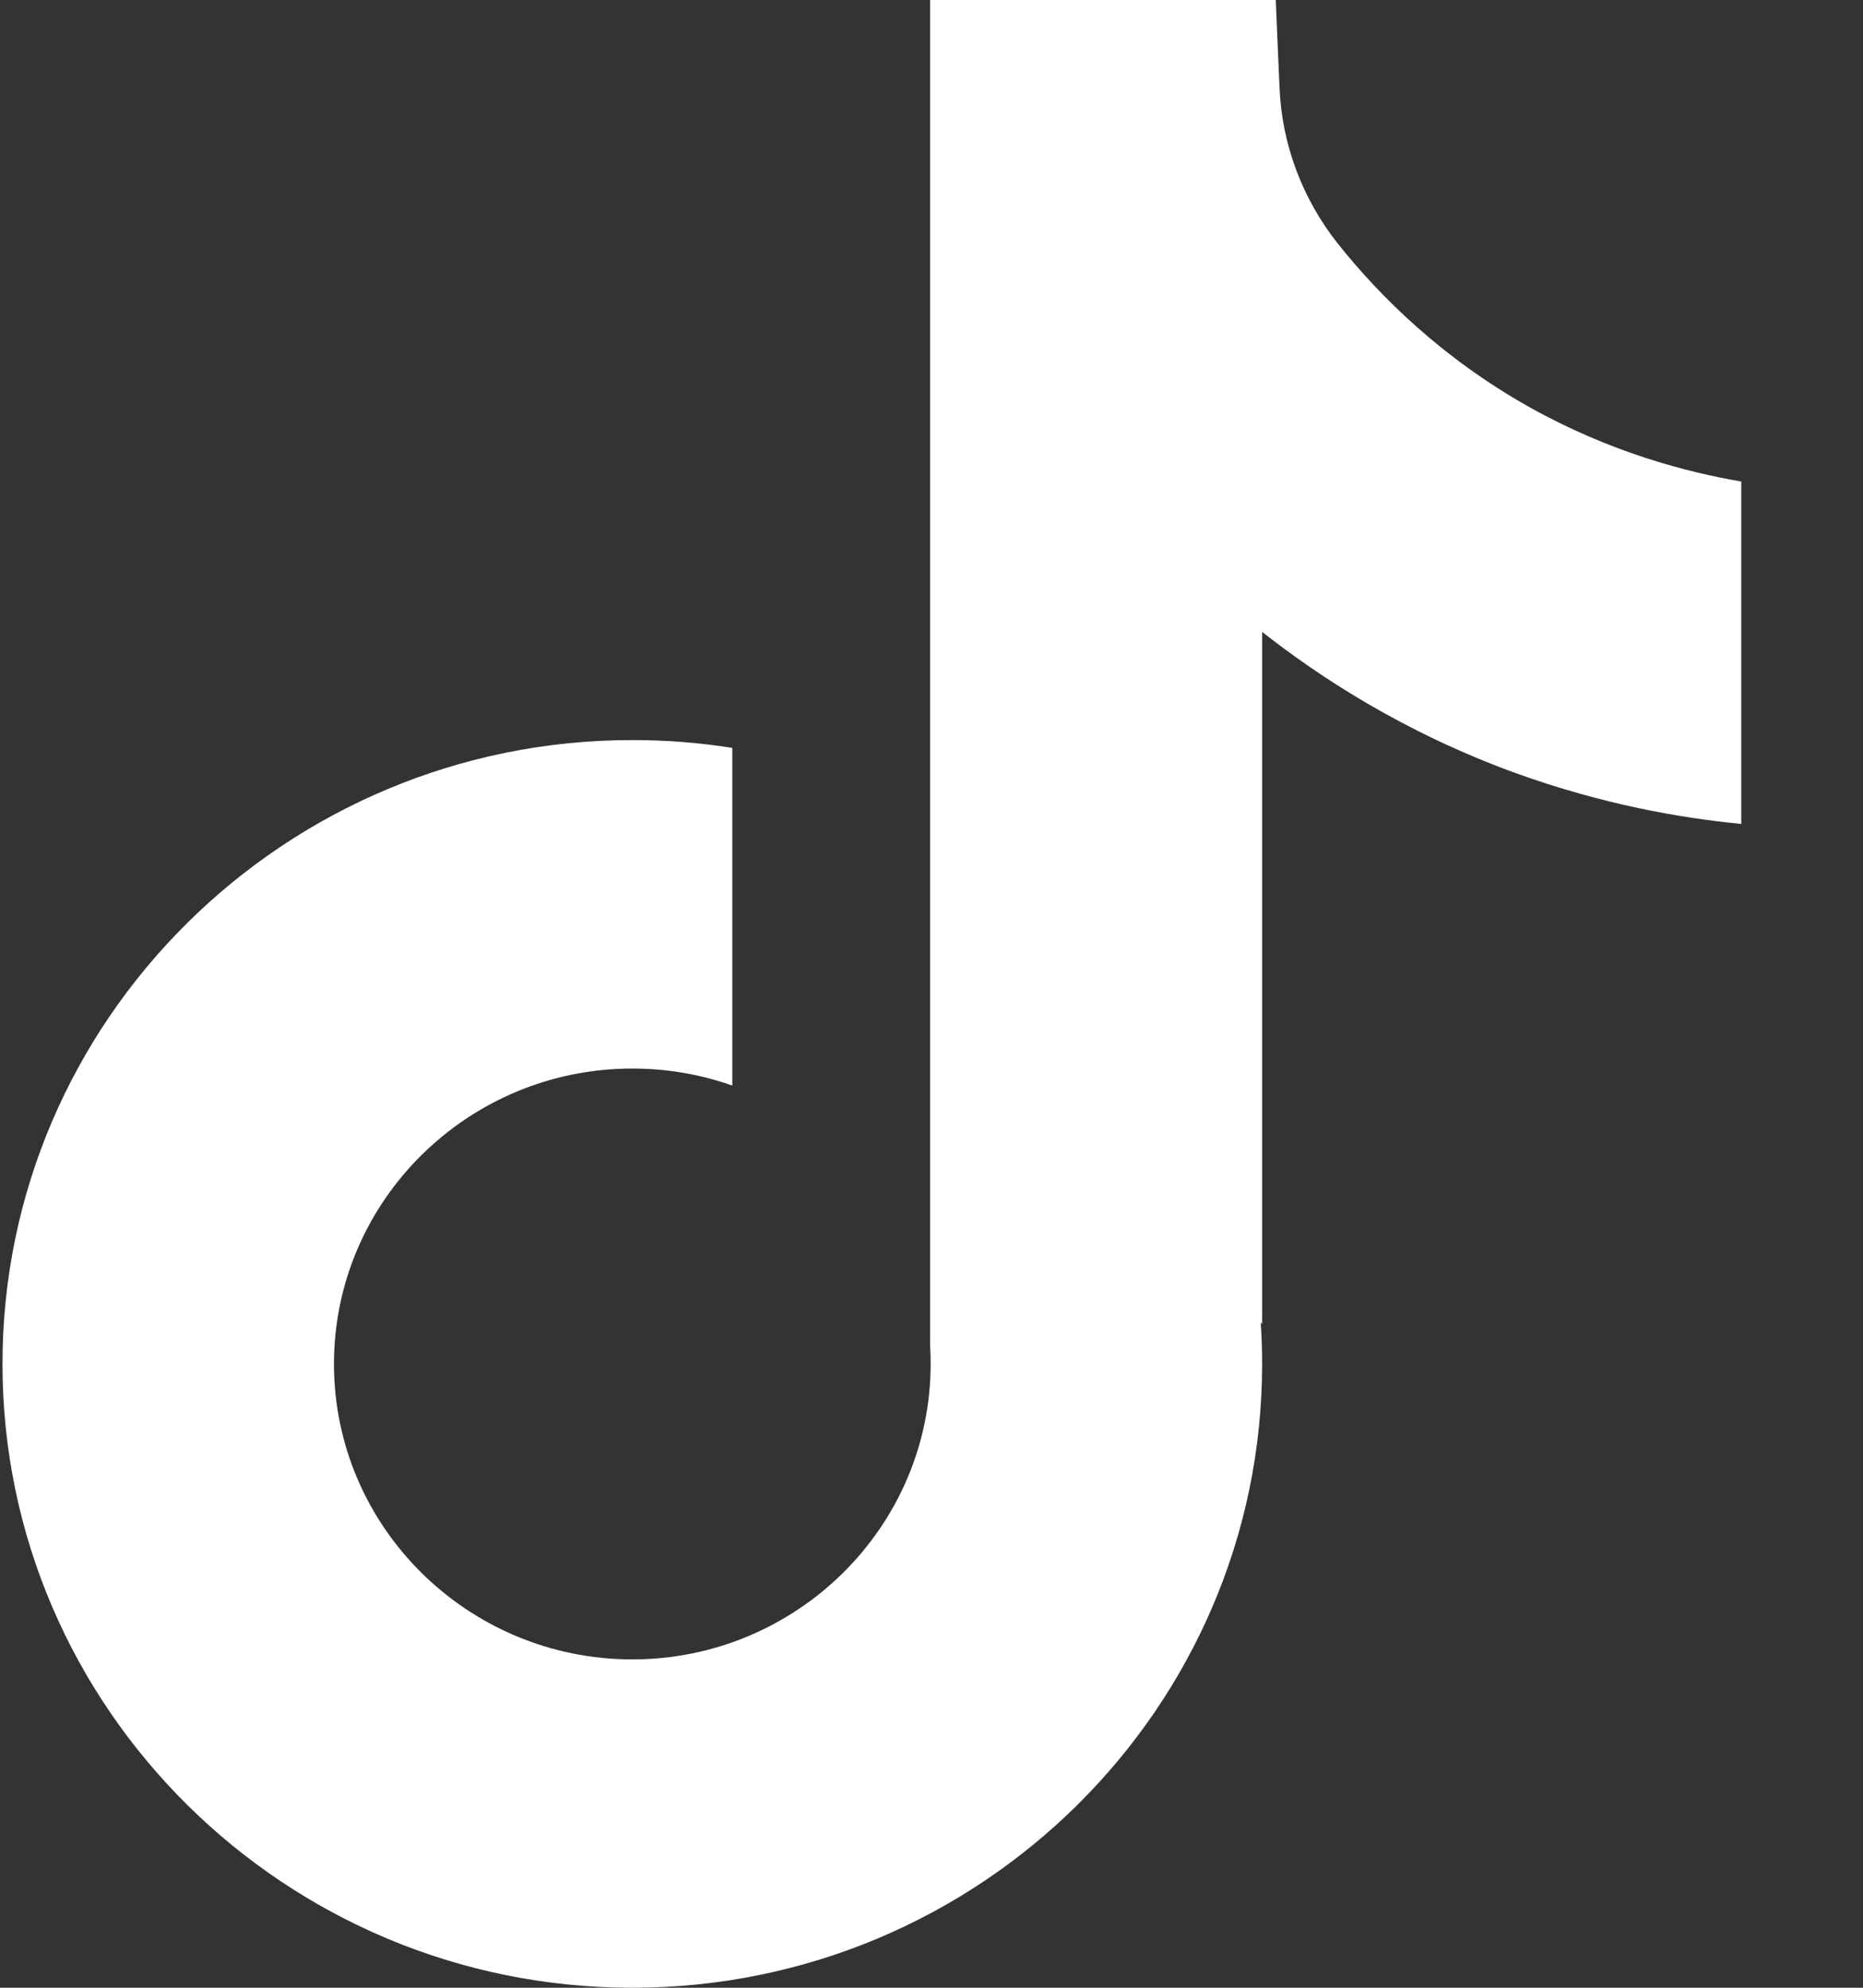 <svg width="15" height="16" viewBox="0 0 15 16" fill="none" xmlns="http://www.w3.org/2000/svg">
<rect x="0" y="0" width="15" height="16" fill="#333333" stroke="none"/>
<path d="M14.02 3.874V6.632C13.533 6.585 12.901 6.475 12.201 6.222C11.288 5.89 10.608 5.437 10.162 5.086V10.659L10.151 10.642C10.158 10.753 10.162 10.865 10.162 10.979C10.162 13.747 7.888 16 5.091 16C2.295 16 0.02 13.747 0.02 10.979C0.02 8.211 2.295 5.957 5.091 5.957C5.365 5.957 5.634 5.978 5.896 6.02V8.738C5.644 8.649 5.373 8.601 5.091 8.601C3.767 8.601 2.689 9.667 2.689 10.979C2.689 12.291 3.767 13.357 5.091 13.357C6.415 13.357 7.493 12.29 7.493 10.979C7.493 10.93 7.492 10.88 7.489 10.831V0H10.272C10.282 0.233 10.291 0.469 10.302 0.702C10.32 1.161 10.486 1.602 10.774 1.964C11.112 2.388 11.611 2.882 12.312 3.276C12.968 3.643 13.584 3.801 14.02 3.876V3.874Z" fill="white"/>
</svg>
